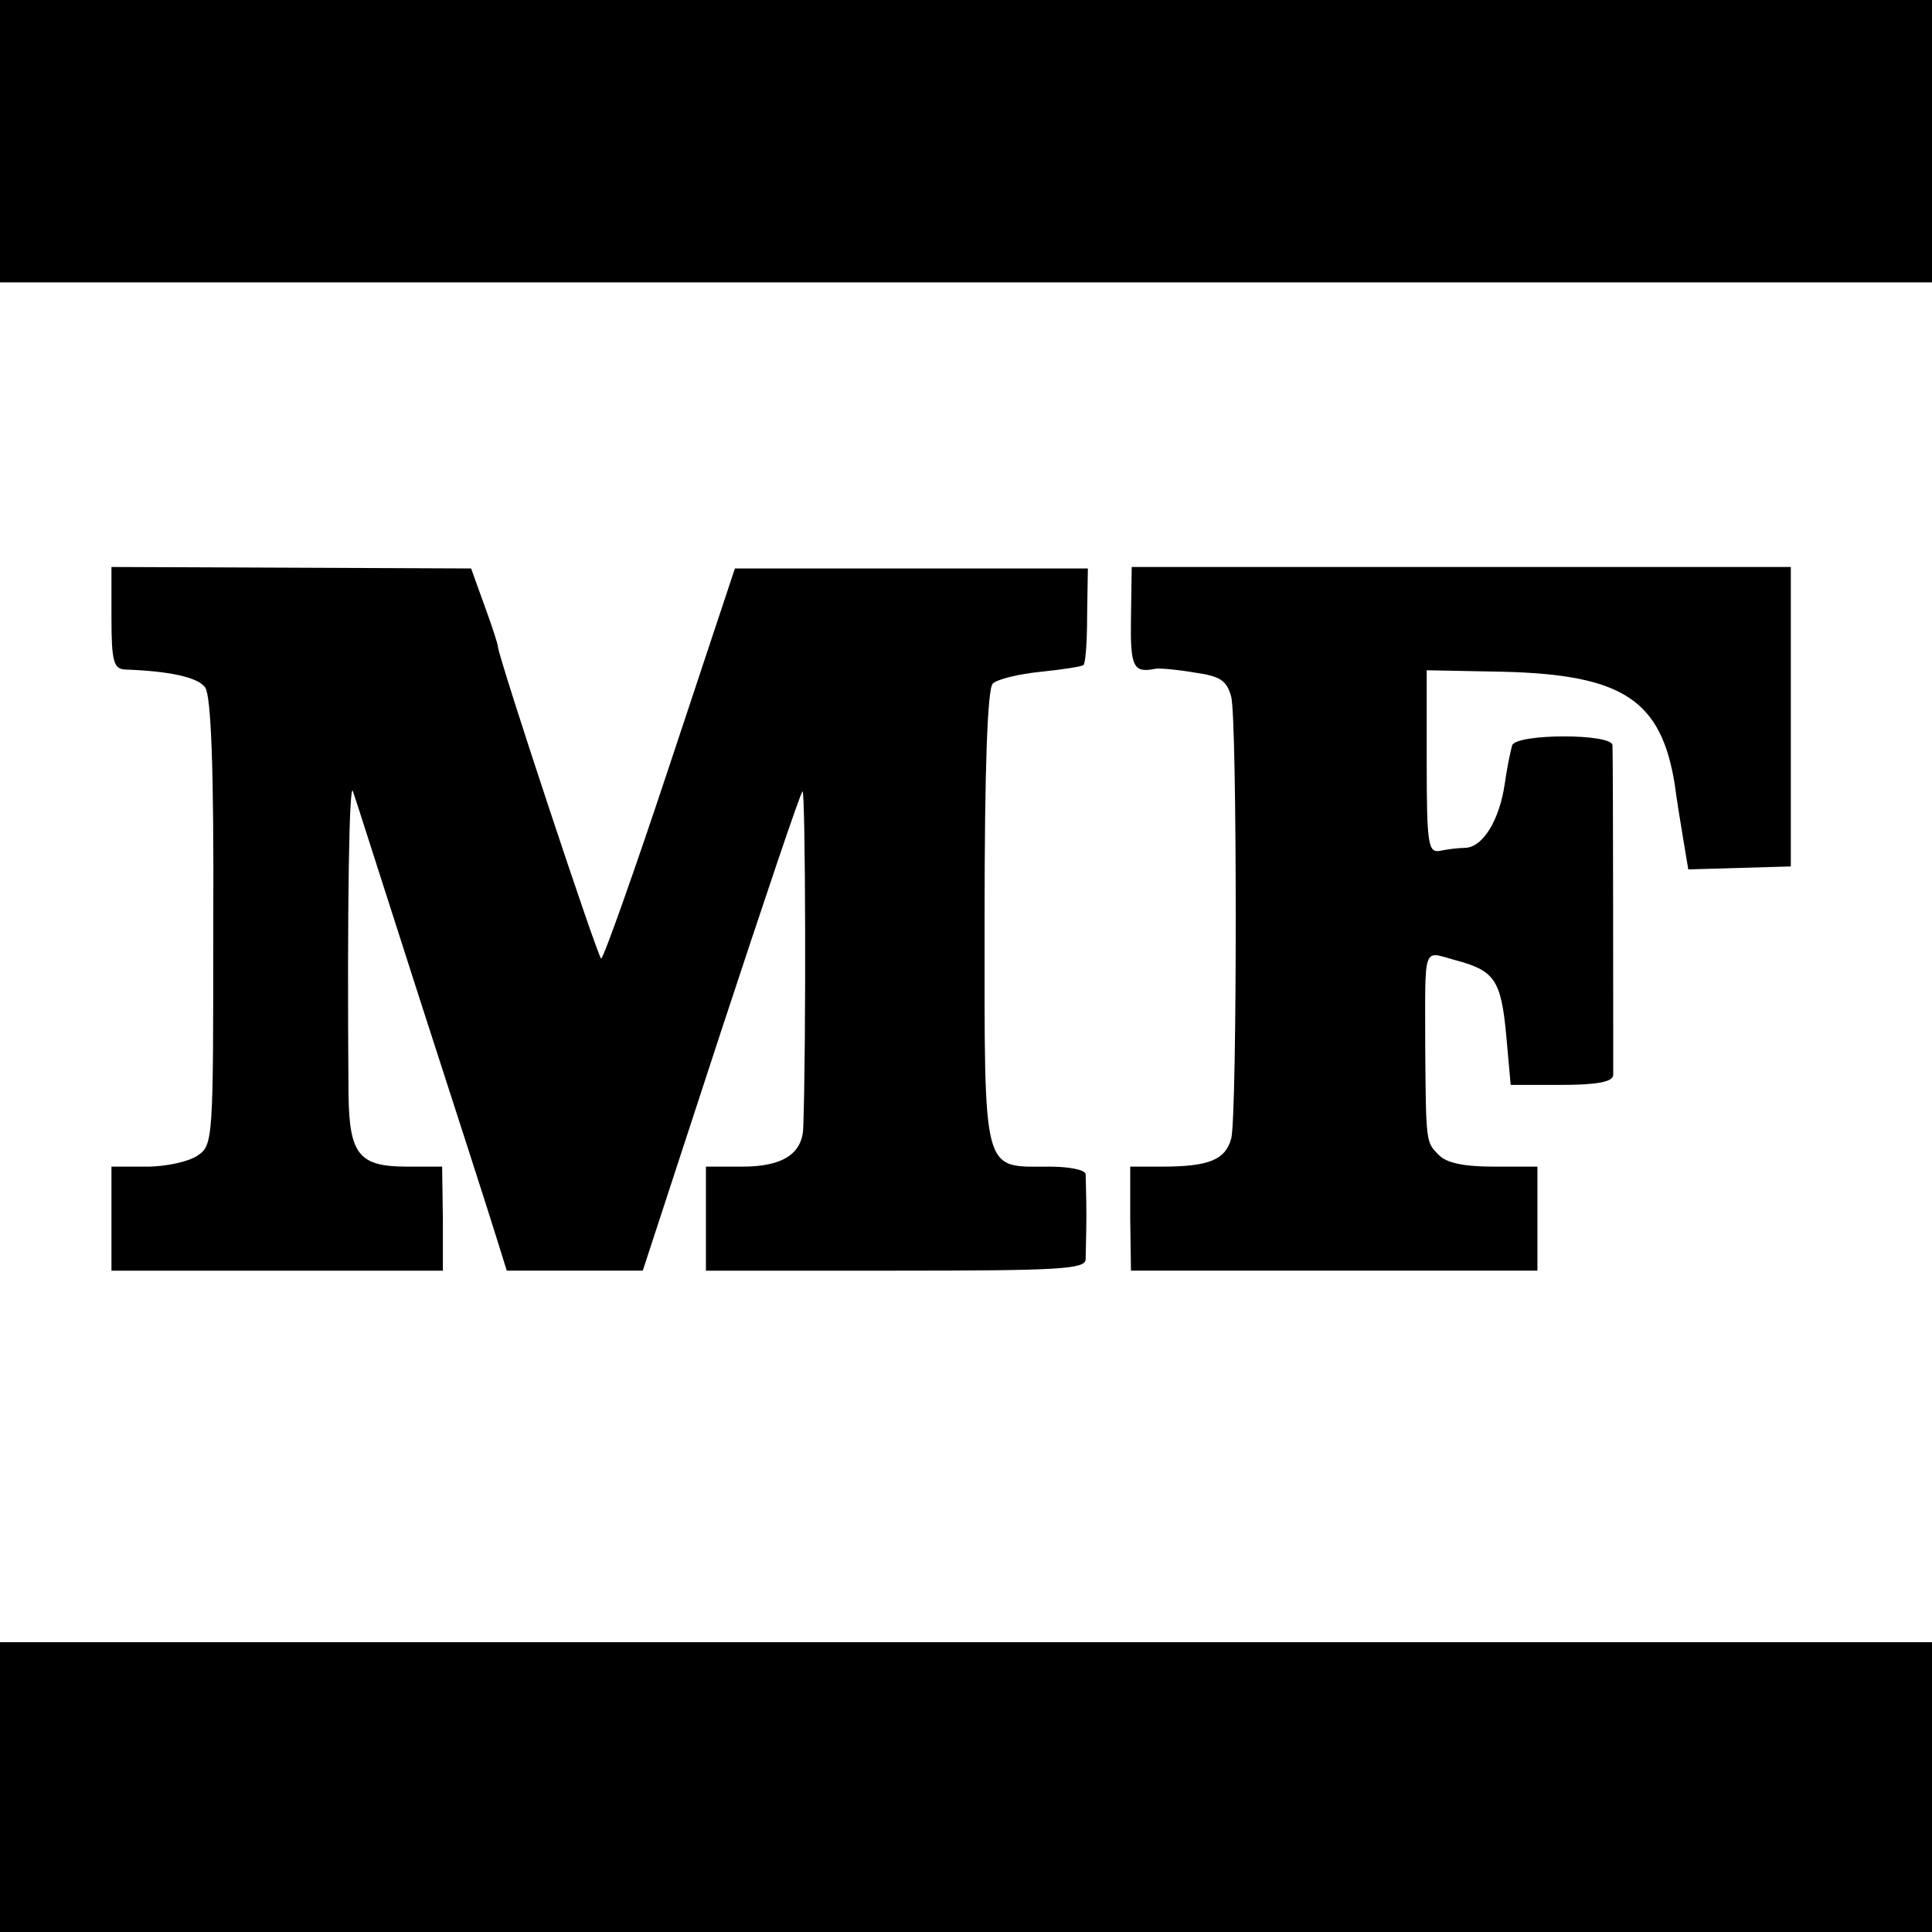 <?xml version="1.0" standalone="no"?>
<!DOCTYPE svg PUBLIC "-//W3C//DTD SVG 20010904//EN"
 "http://www.w3.org/TR/2001/REC-SVG-20010904/DTD/svg10.dtd">
<svg version="1.0" xmlns="http://www.w3.org/2000/svg"
 width="260pt" height="260pt" viewBox="0 0 260 260"
 preserveAspectRatio="xMidYMid meet">
<g transform="translate(0,260) scale(0.1,-0.1)"
fill="#000000" stroke="none">
<path d="M0 2410 l0 -190 1300 0 1300 0 0 190 0 190 -1300 0 -1300 0 0 -190z"/>
<path d="M150 1769 c0 -59 3 -69 18 -70 58 -2 98 -10 108 -24 8 -11 12 -107
11 -316 0 -292 0 -300 -21 -314 -11 -8 -42 -15 -68 -15 l-48 0 0 -70 0 -70
223 0 223 0 0 70 -1 70 -47 0 c-65 0 -78 16 -79 98 -2 255 1 423 6 407 2 -5
42 -131 90 -280 48 -148 94 -291 102 -317 l15 -48 92 0 91 0 105 321 c58 176
107 322 110 324 4 2 5 -340 1 -452 -1 -36 -28 -53 -82 -53 l-49 0 0 -70 0 -70
255 0 c220 0 255 2 256 15 0 8 1 35 1 60 0 25 -1 50 -1 55 -1 6 -23 10 -49 10
-91 0 -87 -15 -87 334 0 205 4 309 11 316 6 6 35 13 65 16 29 3 55 7 57 9 3 2
5 33 5 67 l1 63 -238 0 -237 0 -87 -262 c-48 -145 -90 -263 -93 -263 -4 0
-137 401 -139 420 0 3 -8 28 -18 55 l-18 50 -242 1 -242 1 0 -68z"/>
<path d="M1522 1768 c-1 -66 3 -74 33 -68 5 1 29 -1 52 -5 36 -5 44 -11 50
-33 8 -34 8 -559 0 -594 -8 -29 -30 -38 -94 -38 l-42 0 0 -70 1 -70 273 0 274
0 0 70 0 70 -59 0 c-40 0 -64 5 -74 16 -17 17 -17 16 -18 144 0 141 -4 130 40
118 53 -14 62 -26 69 -101 l6 -67 68 0 c48 0 69 4 70 13 0 14 0 426 -1 444 0
16 -129 16 -135 0 -2 -7 -7 -30 -10 -52 -7 -48 -29 -85 -53 -86 -9 0 -25 -2
-34 -4 -16 -3 -18 8 -18 120 l0 123 103 -2 c161 -4 213 -38 231 -153 2 -16 7
-47 11 -71 l7 -42 69 2 69 2 0 202 0 201 -444 0 -443 0 -1 -69z"/>
<path d="M0 195 l0 -195 1300 0 1300 0 0 195 0 195 -1300 0 -1300 0 0 -195z"/>
</g>
</svg>
